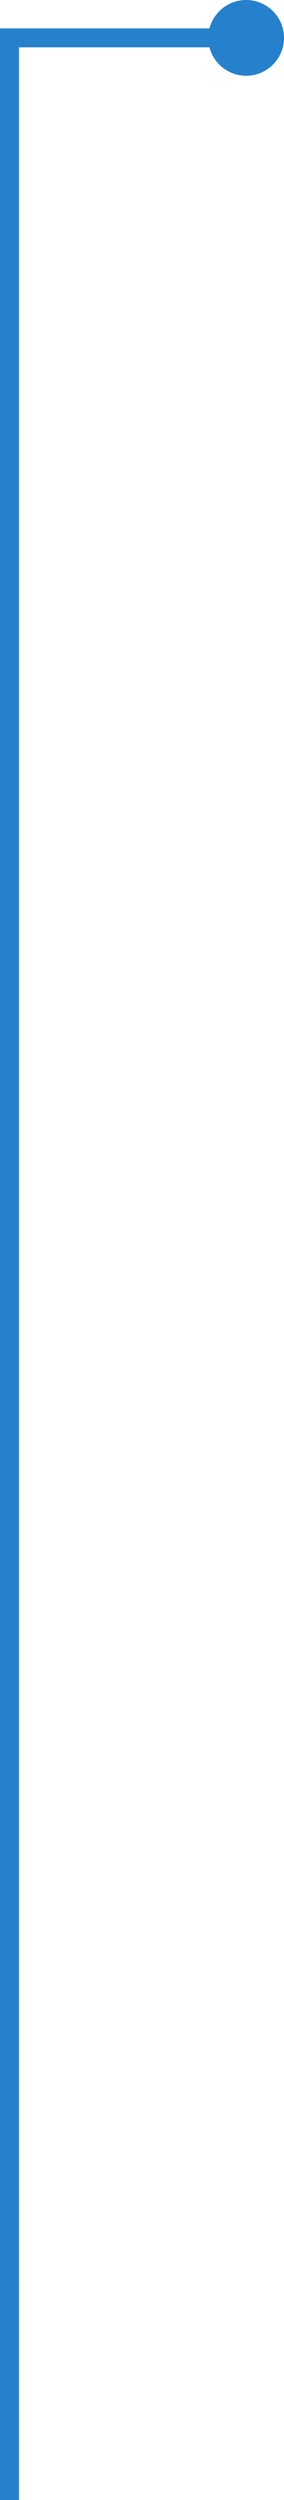 <svg width="30" height="264" viewBox="0 0 30 264" fill="none" xmlns="http://www.w3.org/2000/svg">
<circle cx="26" cy="4" r="4" fill="#2581CB"/>
<path d="M1 264L1 4L26 4" stroke="#2581CB" stroke-width="2"/>
</svg>
